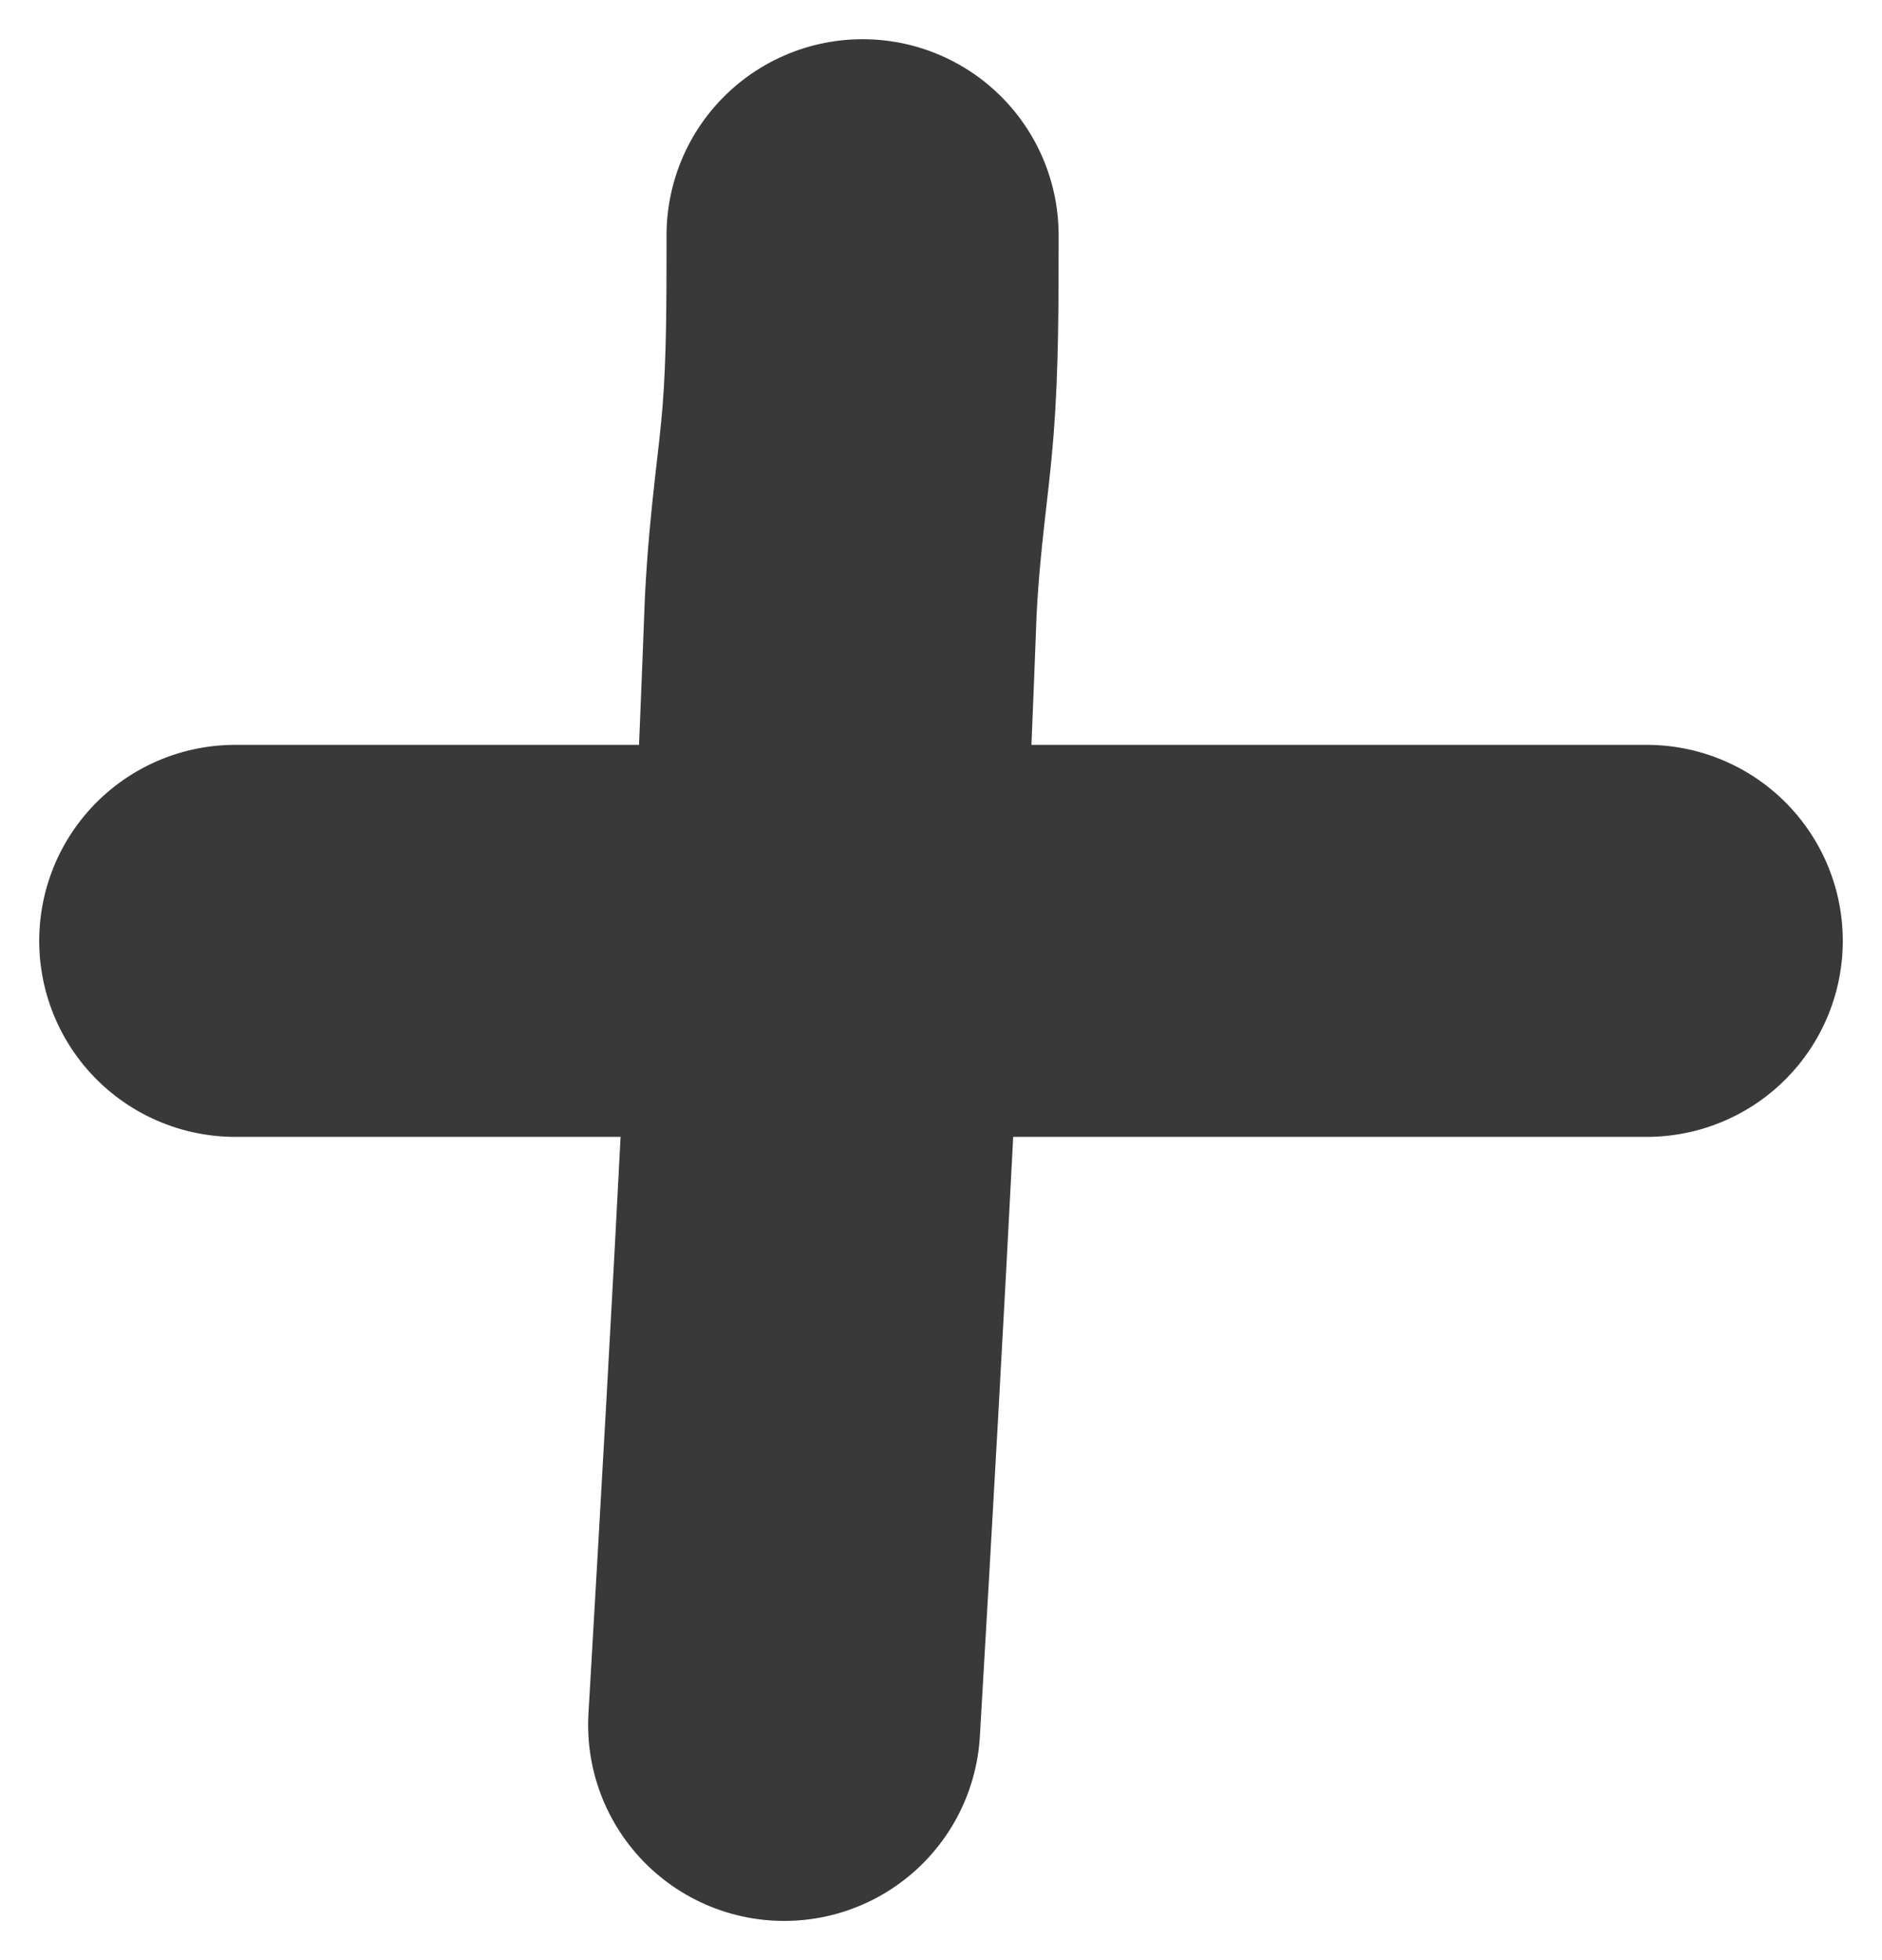<svg width="24" height="25" viewBox="0 0 24 25" fill="none" xmlns="http://www.w3.org/2000/svg">
<path d="M10 22C10.333 16.294 10.553 12.206 10.722 7.716C10.777 6.684 10.887 6.077 10.943 5.36C11 4.643 11 3.834 11 3" stroke="#393939" stroke-width="5" stroke-linecap="round"/>
<path d="M3 12C3.205 12 3.41 12 6.383 12C9.356 12 15.091 12 21 12" stroke="#393939" stroke-width="5" stroke-linecap="round"/>
</svg>
